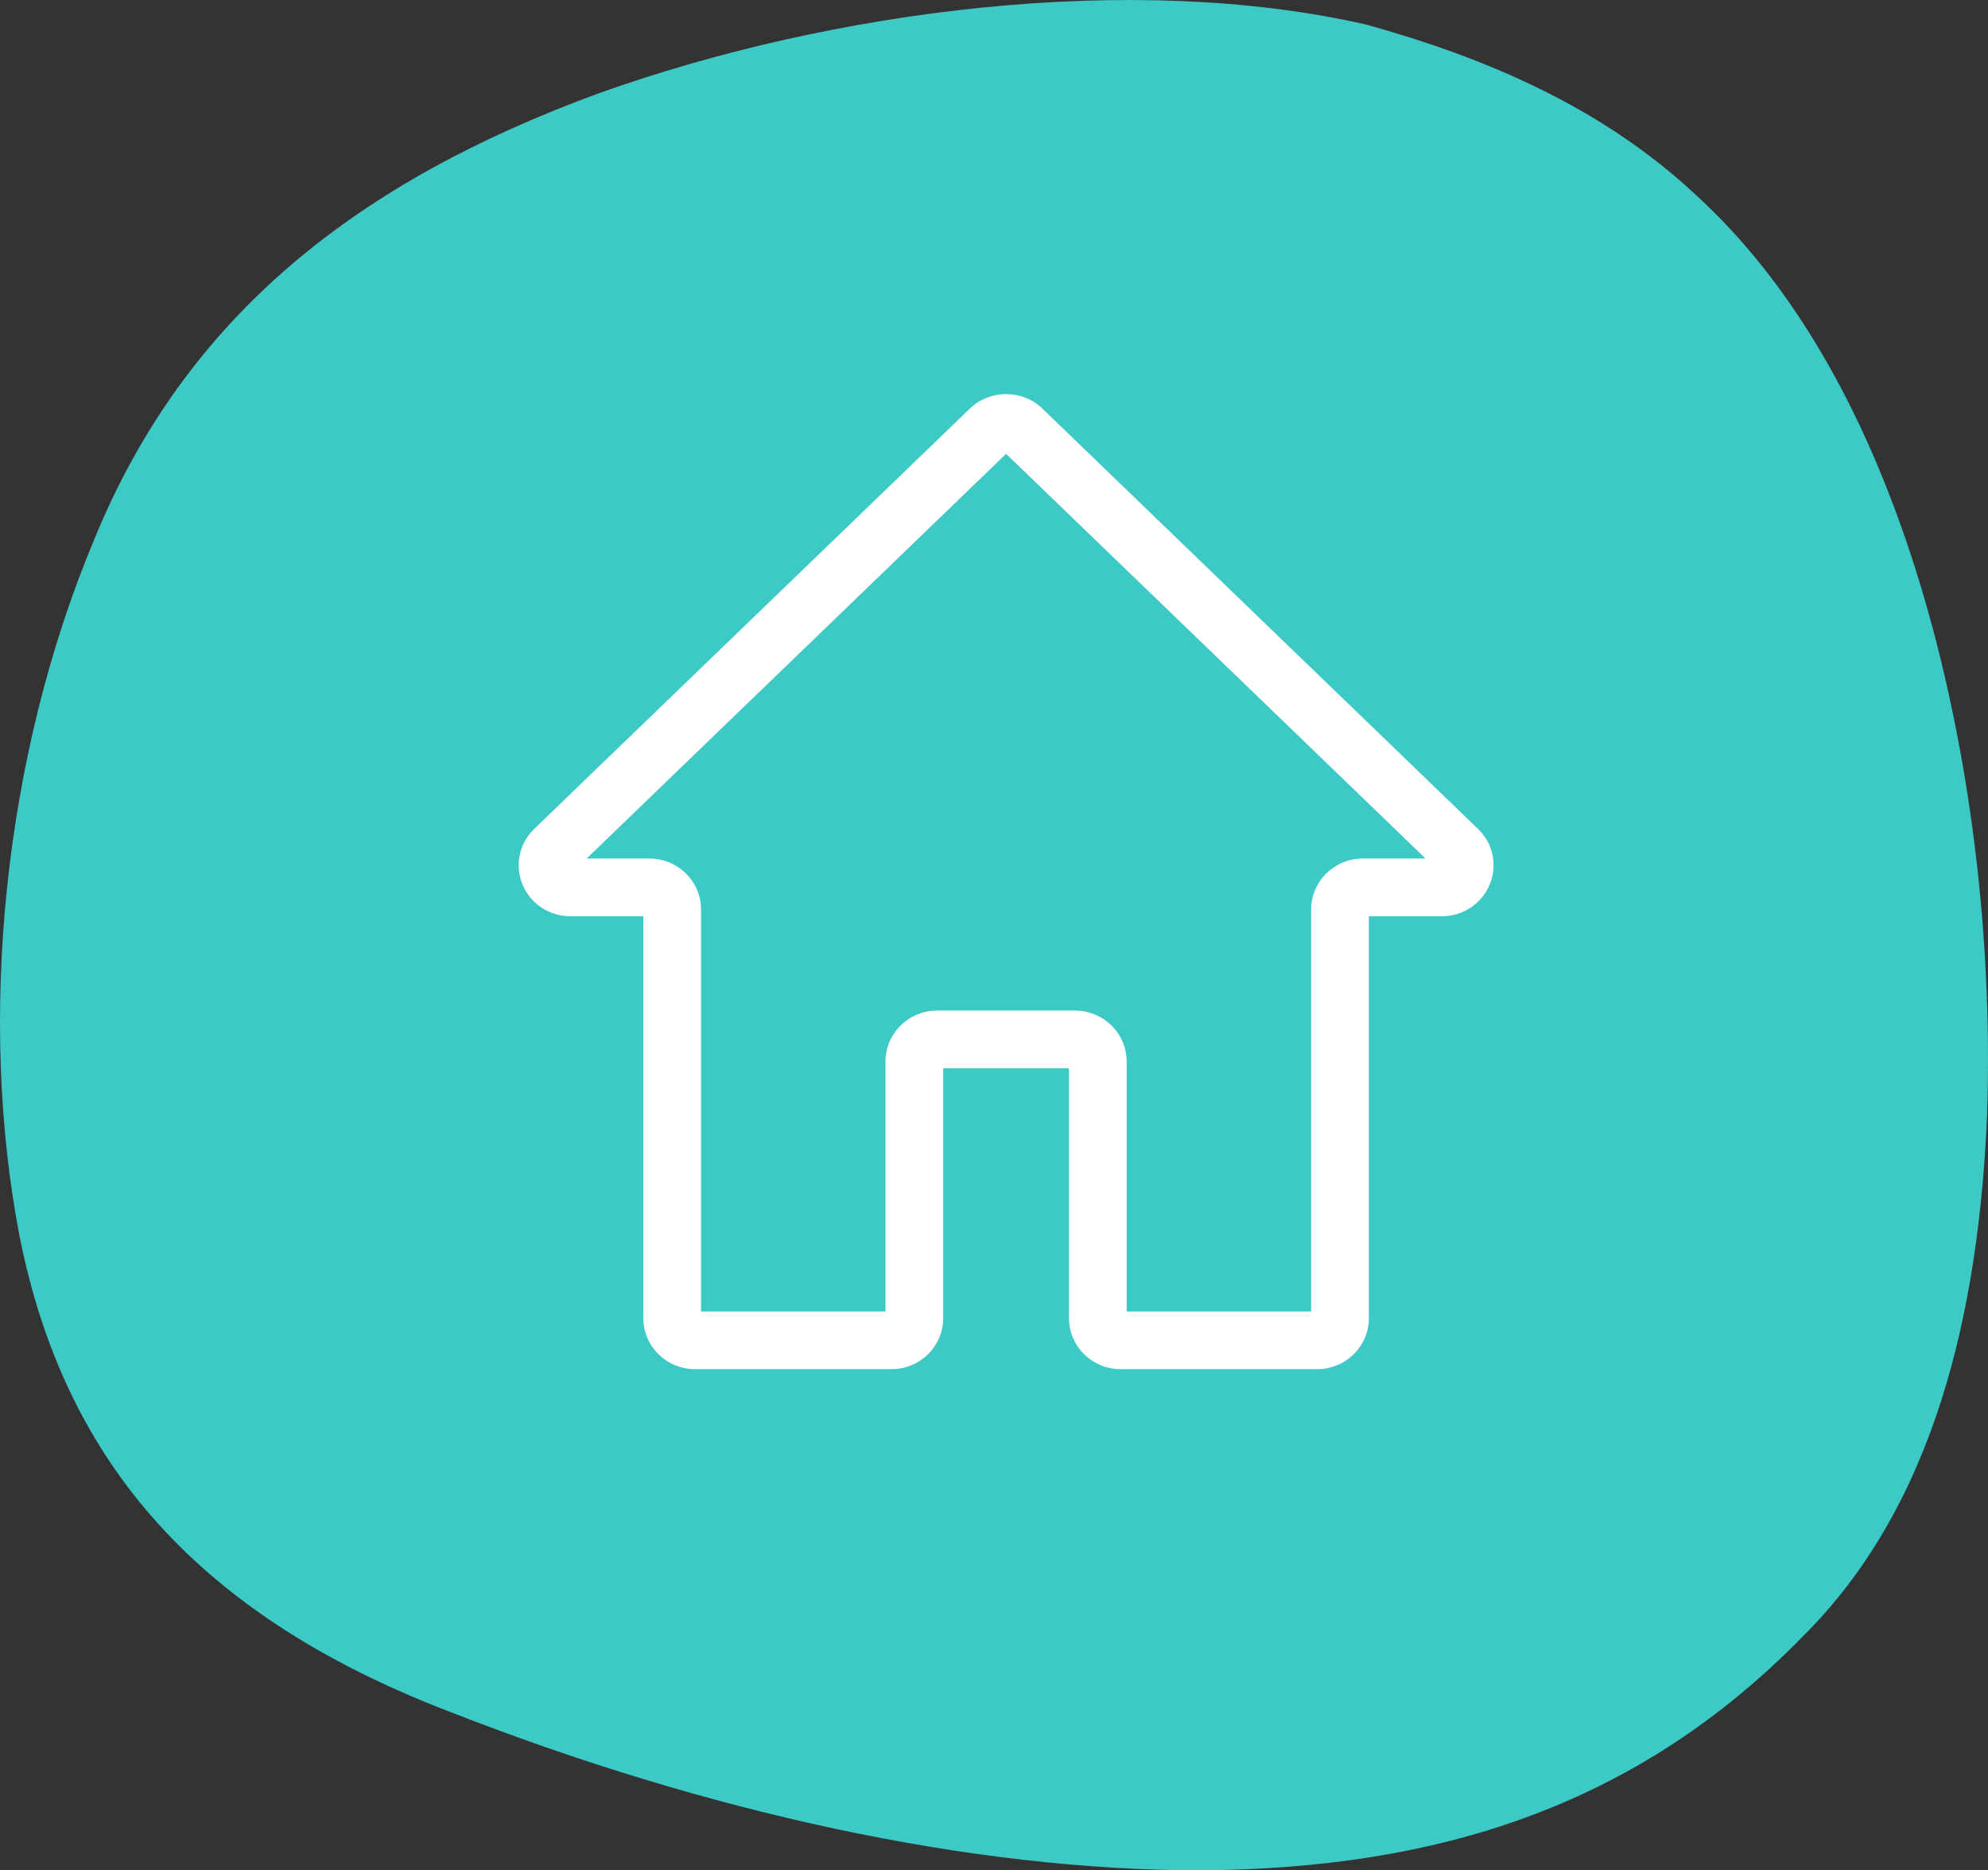 <?xml version="1.0" encoding="UTF-8"?><svg id="Ebene_2" xmlns="http://www.w3.org/2000/svg" width="1192.82" height="1121.92" viewBox="0 0 1192.82 1121.92"><rect x="0" y="0" width="1192.82" height="1121.92" fill="#333333" stroke="none"/><defs><style>.cls-1{fill:#fff;}.cls-1,.cls-2{stroke-width:0px;}.cls-2{fill:#3dc9c6;}</style></defs><g id="Ebene_1-2"><path class="cls-2" d="m1081.46,981.86c79.79-78.98,105.68-195.69,110.77-311.9,4.02-116.96-12.76-233.41-43.1-329.14-30.62-96.46-74.79-172.19-132.07-224.34-56.78-52.85-126.67-82.11-197.15-101.69-140.22-32.1-320.33-9.01-460.76,41.21C215.78,108.54,112.09,188.22,56.67,323.27,1.04,455.84-12.91,613.23,11.64,741.08c25.75,130.21,101.2,225.53,257.85,285.59,154.59,60.53,313.38,95.48,452.11,95.25,139.77-1.13,259.48-37.44,359.87-140.06Z"/><path class="cls-1" d="m790.27,821.31h-117.82c-17.12,0-31.05-13.71-31.05-30.57v-149.92h-75.46v149.92c0,16.85-13.93,30.57-31.05,30.57h-117.82c-17.12,0-31.05-13.71-31.05-30.57v-241.13h-43.74c-12.8,0-24.13-7.57-28.86-19.29-4.63-11.47-1.83-24.47,7.13-33.11l261.4-252.14c11.98-11.56,31.48-11.56,43.47,0l261.4,252.14c8.96,8.64,11.76,21.64,7.13,33.11-4.73,11.72-16.06,19.29-28.86,19.29h-43.75v241.13c0,16.85-13.93,30.57-31.05,30.57Zm-114.24-34.63h110.66v-241.13c0-16.85,13.93-30.57,31.05-30.57h37.59l-251.66-242.75-251.67,242.75h37.58c17.12,0,31.05,13.71,31.05,30.57v241.13h110.66v-149.92c0-16.85,13.93-30.57,31.05-30.57h82.62c17.12,0,31.05,13.71,31.05,30.57v149.92Z"/></g></svg>